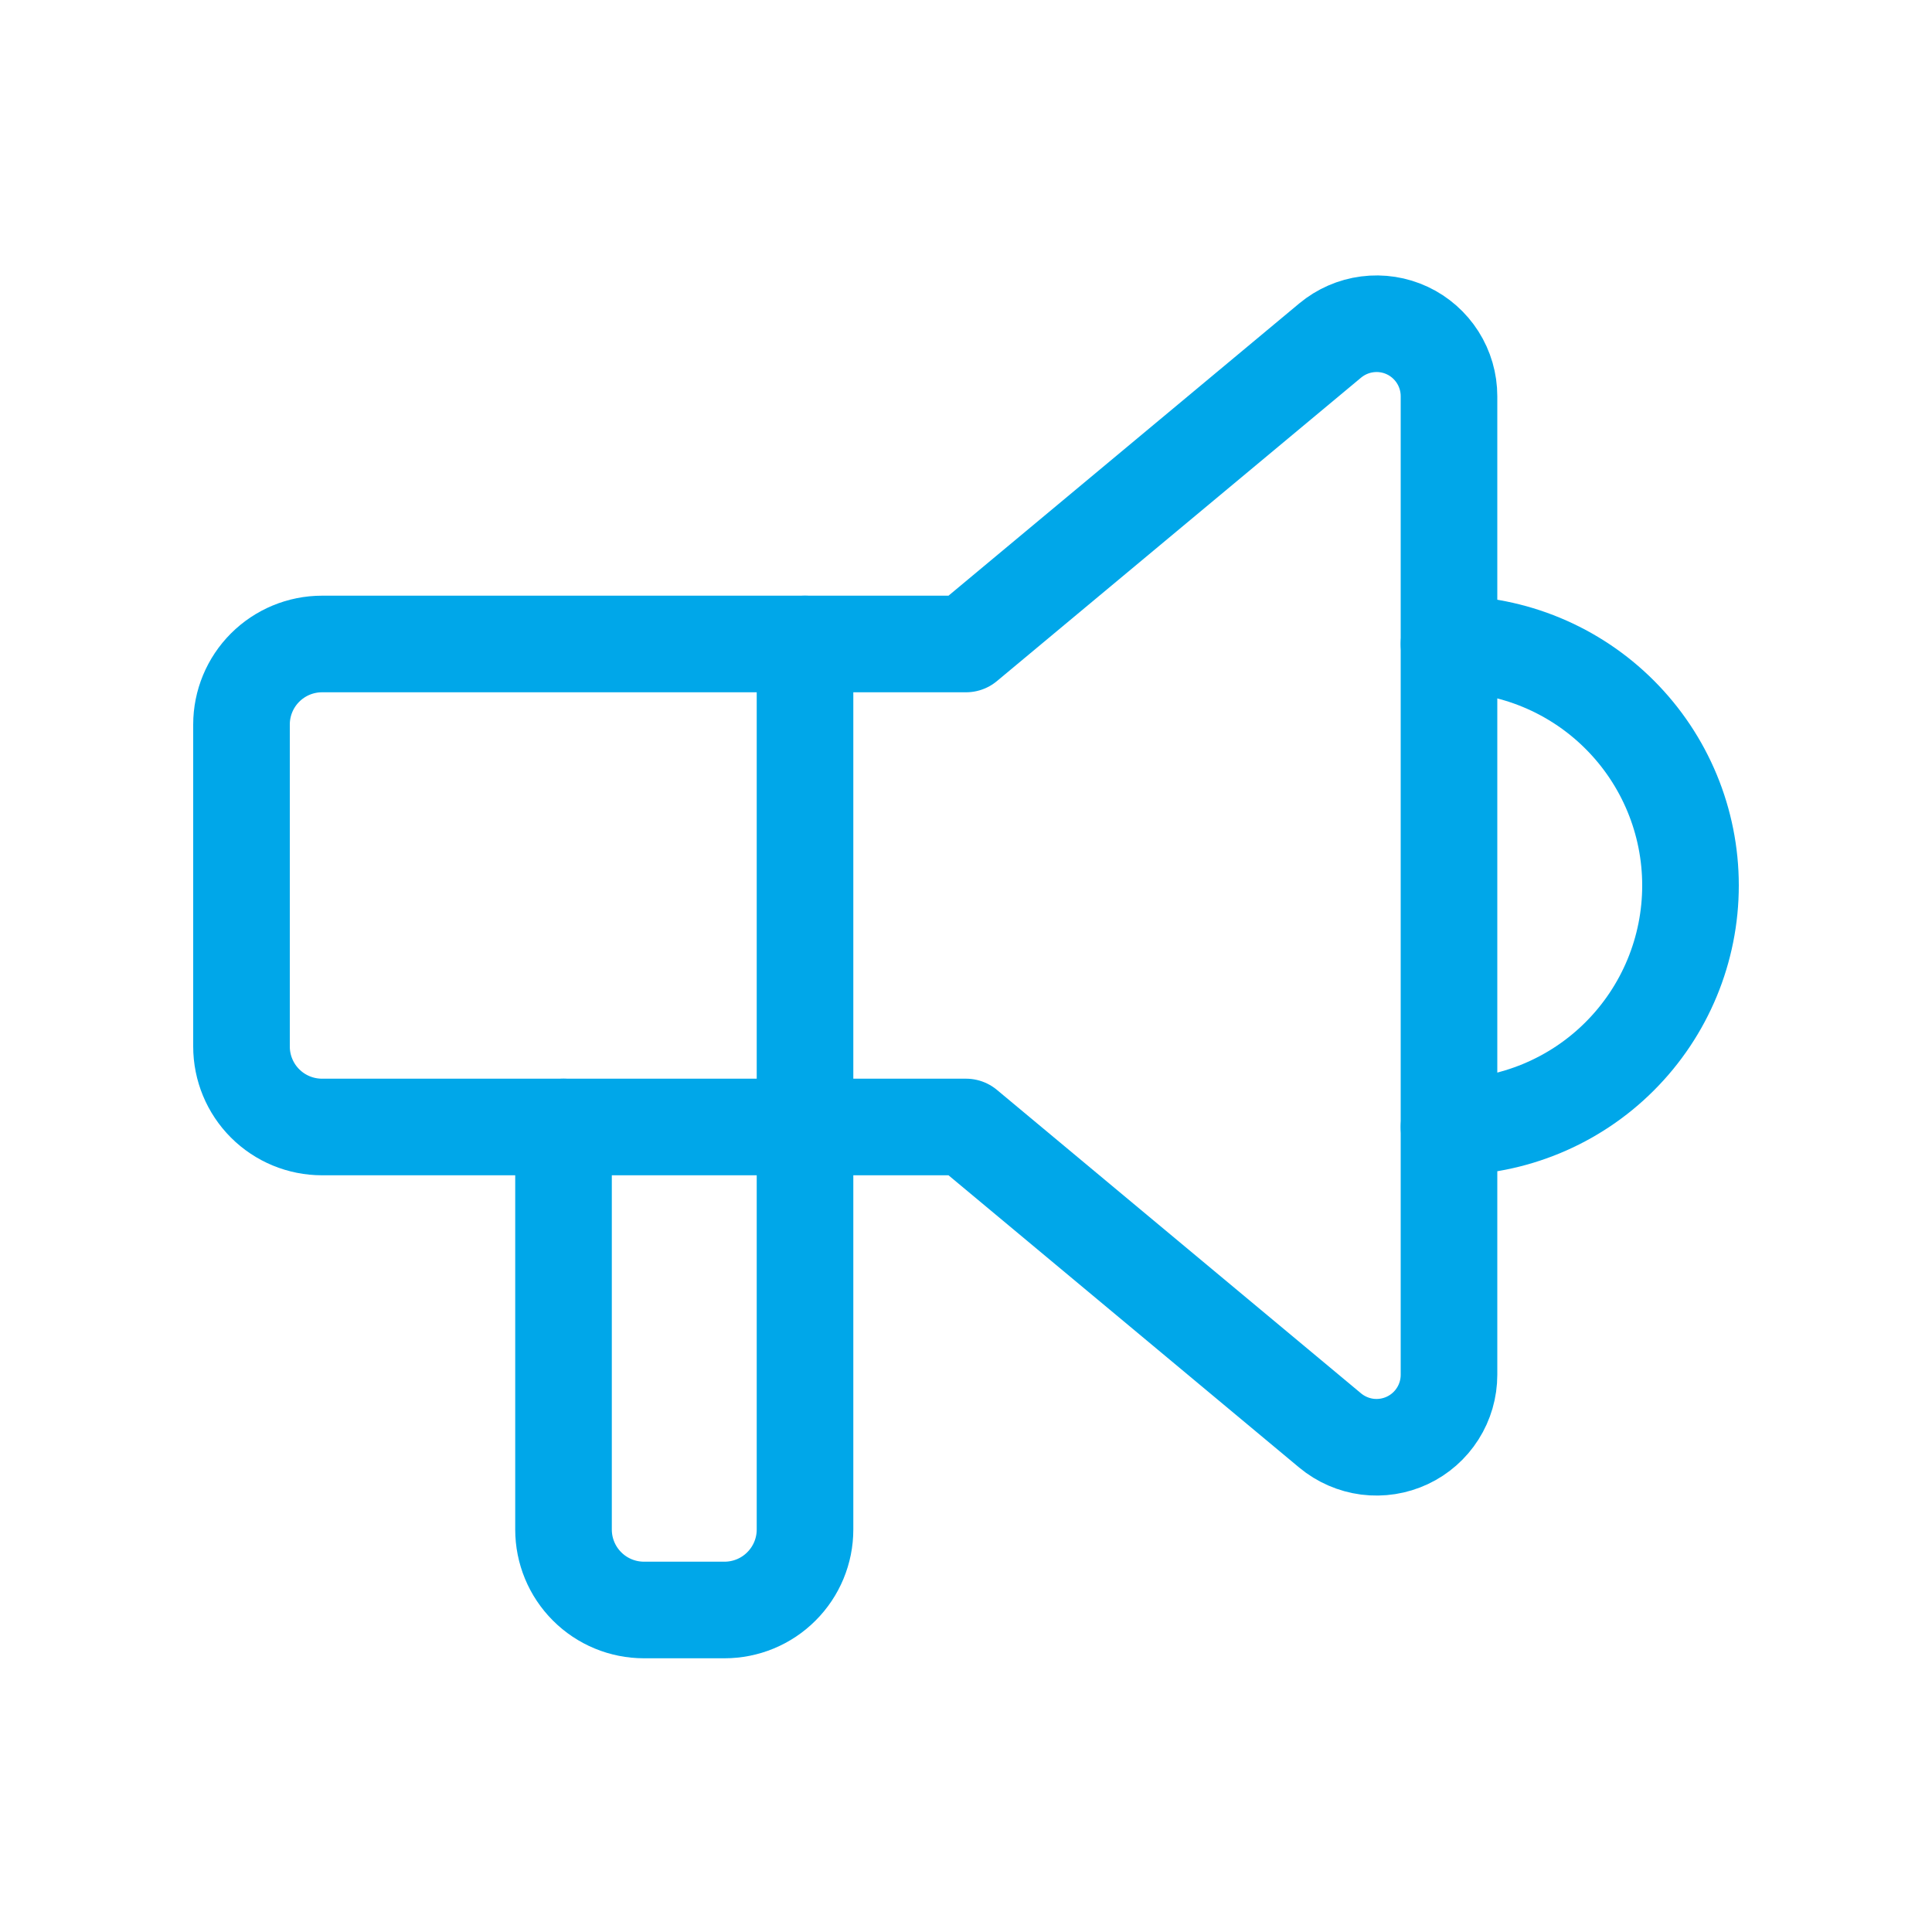 <svg width="40" height="40" viewBox="0 0 40 40" fill="none" xmlns="http://www.w3.org/2000/svg">
<g clip-path="url(#clip0_8515_200032)">
<path d="M30 13.333C31.326 13.333 32.598 13.86 33.535 14.798C34.473 15.736 35 17.007 35 18.333C35 19.659 34.473 20.931 33.535 21.869C32.598 22.807 31.326 23.333 30 23.333" stroke="#00A7E9" stroke-width="2" stroke-linecap="round" stroke-linejoin="round"/>
<path d="M16.667 13.333V31.667C16.667 32.109 16.491 32.533 16.178 32.845C15.866 33.158 15.442 33.333 15 33.333H13.333C12.891 33.333 12.467 33.158 12.155 32.845C11.842 32.533 11.667 32.109 11.667 31.667V23.333" stroke="#00A7E9" stroke-width="2" stroke-linecap="round" stroke-linejoin="round"/>
<path d="M20 13.333L27.54 7.05C27.759 6.868 28.026 6.751 28.308 6.715C28.591 6.678 28.879 6.723 29.137 6.844C29.395 6.965 29.613 7.158 29.766 7.398C29.919 7.639 30 7.918 30 8.203V28.463C30 28.748 29.919 29.028 29.766 29.268C29.613 29.509 29.395 29.701 29.137 29.822C28.879 29.943 28.591 29.988 28.308 29.952C28.026 29.915 27.759 29.799 27.54 29.617L20 23.333H6.667C6.225 23.333 5.801 23.158 5.488 22.845C5.176 22.533 5 22.109 5 21.667V15C5 14.558 5.176 14.134 5.488 13.822C5.801 13.509 6.225 13.333 6.667 13.333H20Z" stroke="#00A7E9" stroke-width="2" stroke-linecap="round" stroke-linejoin="round"/>
</g>
<defs>
<clipPath id="clip0_8515_200032">
<rect width="40" height="40" fill="white"/>
</clipPath>
</defs>
</svg>
